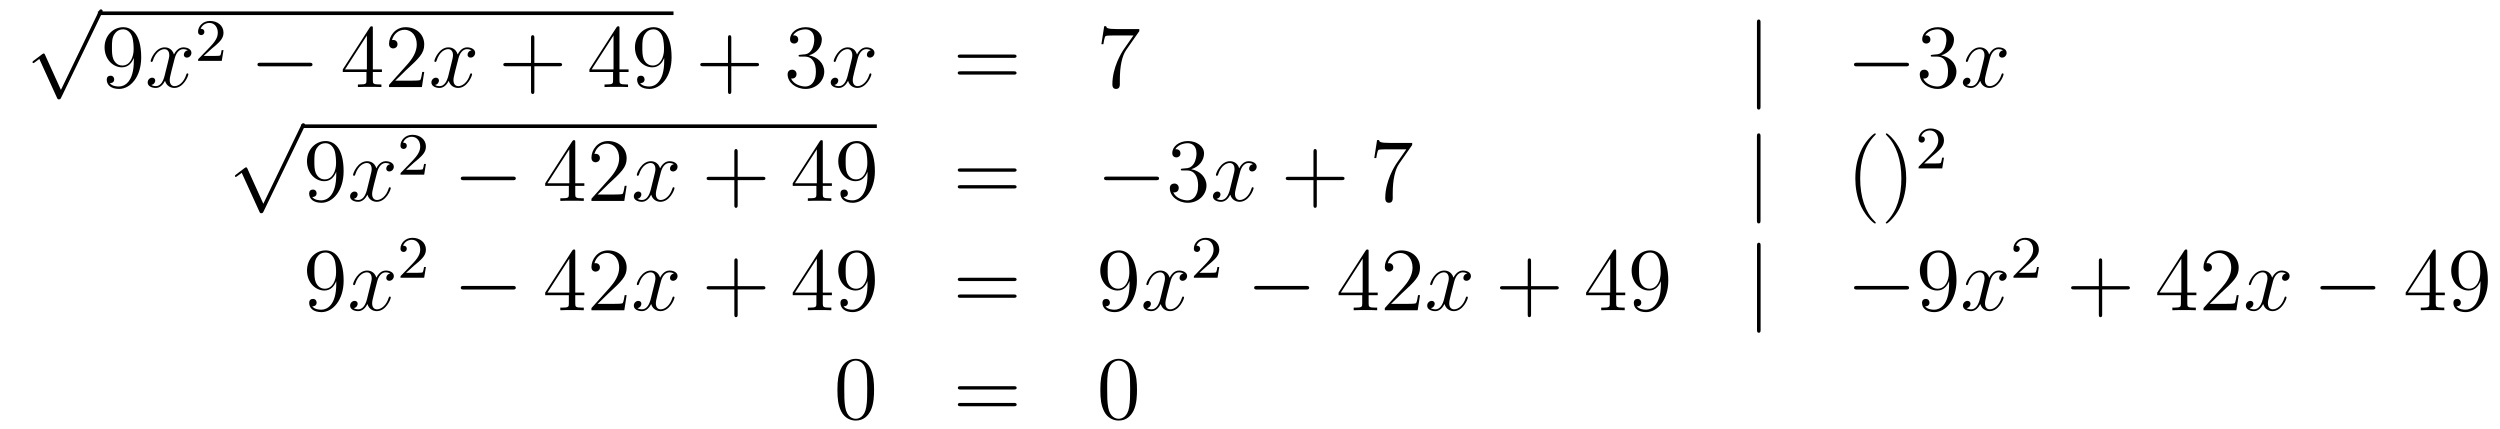 <?xml version='1.0'?>
<!-- This file was generated by dvisvgm 1.14.1 -->
<svg height='57pt' version='1.1' viewBox='0 -57 332 57' width='332pt' xmlns='http://www.w3.org/2000/svg' xmlns:xlink='http://www.w3.org/1999/xlink'>
<g id='page1'>
<g transform='matrix(1 0 0 1 -130 610)'>
<path d='M138.09 -655.059L135.986 -659.709C135.903 -659.901 135.843 -659.901 135.807 -659.901C135.795 -659.901 135.735 -659.901 135.604 -659.805L134.468 -658.944C134.313 -658.825 134.313 -658.789 134.313 -658.753C134.313 -658.693 134.348 -658.622 134.432 -658.622C134.504 -658.622 134.707 -658.789 134.839 -658.885C134.91 -658.944 135.09 -659.076 135.221 -659.172L137.576 -653.995C137.66 -653.804 137.72 -653.804 137.827 -653.804C138.007 -653.804 138.042 -653.876 138.126 -654.043L143.553 -665.28C143.637 -665.448 143.637 -665.495 143.637 -665.519C143.637 -665.639 143.541 -665.758 143.398 -665.758C143.302 -665.758 143.218 -665.698 143.123 -665.507L138.09 -655.059Z' fill-rule='evenodd'/>
<path d='M143 -665H219.442V-665.481H143'/>
<path d='M147.772 -658.919C147.772 -656.097 146.517 -655.512 145.8 -655.512C145.513 -655.512 144.879 -655.548 144.58 -655.966H144.652C144.736 -655.942 145.166 -656.014 145.166 -656.456C145.166 -656.719 144.987 -656.946 144.676 -656.946C144.365 -656.946 144.174 -656.743 144.174 -656.432C144.174 -655.691 144.772 -655.189 145.812 -655.189C147.306 -655.189 148.752 -656.779 148.752 -659.373C148.752 -662.588 147.414 -663.389 146.362 -663.389C145.047 -663.389 143.887 -662.29 143.887 -660.712C143.887 -659.134 144.999 -658.058 146.194 -658.058C147.079 -658.058 147.533 -658.703 147.772 -659.313V-658.919ZM146.242 -658.297C145.489 -658.297 145.166 -658.907 145.059 -659.134C144.867 -659.588 144.867 -660.162 144.867 -660.7C144.867 -661.369 144.867 -661.943 145.178 -662.433C145.393 -662.756 145.716 -663.102 146.362 -663.102C147.043 -663.102 147.39 -662.505 147.509 -662.23C147.748 -661.644 147.748 -660.628 147.748 -660.449C147.748 -659.445 147.294 -658.297 146.242 -658.297Z' fill-rule='evenodd'/>
<path d='M154.942 -660.317C154.56 -660.246 154.416 -659.959 154.416 -659.732C154.416 -659.445 154.643 -659.349 154.811 -659.349C155.169 -659.349 155.42 -659.66 155.42 -659.982C155.42 -660.485 154.847 -660.712 154.344 -660.712C153.615 -660.712 153.209 -659.994 153.101 -659.767C152.826 -660.664 152.085 -660.712 151.87 -660.712C150.651 -660.712 150.005 -659.146 150.005 -658.883C150.005 -658.835 150.053 -658.775 150.137 -658.775C150.232 -658.775 150.256 -658.847 150.28 -658.895C150.687 -660.222 151.488 -660.473 151.834 -660.473C152.372 -660.473 152.48 -659.971 152.48 -659.684C152.48 -659.421 152.408 -659.146 152.264 -658.572L151.858 -656.934C151.679 -656.217 151.332 -655.56 150.698 -655.56C150.639 -655.56 150.34 -655.56 150.089 -655.715C150.519 -655.799 150.615 -656.157 150.615 -656.301C150.615 -656.54 150.436 -656.683 150.208 -656.683C149.922 -656.683 149.611 -656.432 149.611 -656.05C149.611 -655.548 150.173 -655.32 150.687 -655.32C151.26 -655.32 151.667 -655.775 151.918 -656.265C152.109 -655.56 152.707 -655.32 153.149 -655.32C154.368 -655.32 155.014 -656.887 155.014 -657.149C155.014 -657.209 154.966 -657.257 154.894 -657.257C154.787 -657.257 154.775 -657.197 154.739 -657.102C154.416 -656.05 153.723 -655.56 153.185 -655.56C152.767 -655.56 152.539 -655.87 152.539 -656.36C152.539 -656.623 152.587 -656.815 152.778 -657.604L153.197 -659.229C153.376 -659.947 153.783 -660.473 154.332 -660.473C154.357 -660.473 154.691 -660.473 154.942 -660.317Z' fill-rule='evenodd'/>
<path d='M158.127 -660.546C158.255 -660.665 158.589 -660.928 158.717 -661.04C159.211 -661.494 159.681 -661.932 159.681 -662.657C159.681 -663.605 158.884 -664.219 157.888 -664.219C156.932 -664.219 156.302 -663.494 156.302 -662.785C156.302 -662.394 156.613 -662.338 156.725 -662.338C156.892 -662.338 157.139 -662.458 157.139 -662.761C157.139 -663.175 156.741 -663.175 156.645 -663.175C156.876 -663.757 157.41 -663.956 157.8 -663.956C158.542 -663.956 158.924 -663.327 158.924 -662.657C158.924 -661.828 158.342 -661.223 157.402 -660.259L156.398 -659.223C156.302 -659.135 156.302 -659.119 156.302 -658.92H159.45L159.681 -660.346H159.434C159.41 -660.187 159.346 -659.788 159.251 -659.637C159.203 -659.573 158.597 -659.573 158.47 -659.573H157.051L158.127 -660.546Z' fill-rule='evenodd'/>
<path d='M171.078 -658.189C171.281 -658.189 171.496 -658.189 171.496 -658.428C171.496 -658.668 171.281 -658.668 171.078 -658.668H164.611C164.408 -658.668 164.192 -658.668 164.192 -658.428C164.192 -658.189 164.408 -658.189 164.611 -658.189H171.078Z' fill-rule='evenodd'/>
<path d='M179.514 -663.222C179.514 -663.449 179.514 -663.509 179.346 -663.509C179.251 -663.509 179.215 -663.509 179.119 -663.366L175.521 -657.783V-657.436H178.665V-656.348C178.665 -655.906 178.641 -655.787 177.768 -655.787H177.529V-655.44C177.804 -655.464 178.749 -655.464 179.083 -655.464C179.418 -655.464 180.375 -655.464 180.649 -655.44V-655.787H180.41C179.55 -655.787 179.514 -655.906 179.514 -656.348V-657.436H180.721V-657.783H179.514V-663.222ZM178.725 -662.29V-657.783H175.82L178.725 -662.29ZM186.338 -657.448H186.075C186.039 -657.245 185.943 -656.587 185.824 -656.396C185.74 -656.289 185.059 -656.289 184.7 -656.289H182.489C182.812 -656.564 183.541 -657.329 183.852 -657.616C185.669 -659.289 186.338 -659.911 186.338 -661.094C186.338 -662.469 185.25 -663.389 183.864 -663.389S181.664 -662.206 181.664 -661.178C181.664 -660.568 182.19 -660.568 182.226 -660.568C182.477 -660.568 182.788 -660.747 182.788 -661.13C182.788 -661.465 182.56 -661.692 182.226 -661.692C182.118 -661.692 182.094 -661.692 182.058 -661.68C182.286 -662.493 182.931 -663.043 183.708 -663.043C184.724 -663.043 185.346 -662.194 185.346 -661.094C185.346 -660.078 184.76 -659.193 184.079 -658.428L181.664 -655.727V-655.44H186.027L186.338 -657.448Z' fill-rule='evenodd'/>
<path d='M192.623 -660.317C192.24 -660.246 192.096 -659.959 192.096 -659.732C192.096 -659.445 192.324 -659.349 192.491 -659.349C192.85 -659.349 193.1 -659.66 193.1 -659.982C193.1 -660.485 192.527 -660.712 192.024 -660.712C191.295 -660.712 190.889 -659.994 190.781 -659.767C190.506 -660.664 189.765 -660.712 189.55 -660.712C188.331 -660.712 187.685 -659.146 187.685 -658.883C187.685 -658.835 187.733 -658.775 187.817 -658.775C187.912 -658.775 187.936 -658.847 187.96 -658.895C188.367 -660.222 189.168 -660.473 189.514 -660.473C190.052 -660.473 190.16 -659.971 190.16 -659.684C190.16 -659.421 190.088 -659.146 189.945 -658.572L189.538 -656.934C189.359 -656.217 189.012 -655.56 188.379 -655.56C188.319 -655.56 188.02 -655.56 187.769 -655.715C188.199 -655.799 188.295 -656.157 188.295 -656.301C188.295 -656.54 188.116 -656.683 187.889 -656.683C187.602 -656.683 187.291 -656.432 187.291 -656.05C187.291 -655.548 187.853 -655.32 188.367 -655.32C188.94 -655.32 189.347 -655.775 189.598 -656.265C189.789 -655.56 190.387 -655.32 190.829 -655.32C192.048 -655.32 192.694 -656.887 192.694 -657.149C192.694 -657.209 192.646 -657.257 192.575 -657.257C192.467 -657.257 192.455 -657.197 192.419 -657.102C192.096 -656.05 191.403 -655.56 190.865 -655.56C190.447 -655.56 190.22 -655.87 190.22 -656.36C190.22 -656.623 190.267 -656.815 190.459 -657.604L190.877 -659.229C191.056 -659.947 191.463 -660.473 192.013 -660.473C192.037 -660.473 192.372 -660.473 192.623 -660.317Z' fill-rule='evenodd'/>
<path d='M200.964 -658.201H204.263C204.43 -658.201 204.646 -658.201 204.646 -658.417C204.646 -658.644 204.442 -658.644 204.263 -658.644H200.964V-661.943C200.964 -662.11 200.964 -662.326 200.748 -662.326C200.521 -662.326 200.521 -662.122 200.521 -661.943V-658.644H197.222C197.054 -658.644 196.84 -658.644 196.84 -658.428C196.84 -658.201 197.042 -658.201 197.222 -658.201H200.521V-654.902C200.521 -654.735 200.521 -654.52 200.736 -654.52C200.964 -654.52 200.964 -654.723 200.964 -654.902V-658.201Z' fill-rule='evenodd'/>
<path d='M212.267 -663.222C212.267 -663.449 212.267 -663.509 212.099 -663.509C212.004 -663.509 211.968 -663.509 211.872 -663.366L208.273 -657.783V-657.436H211.417V-656.348C211.417 -655.906 211.393 -655.787 210.521 -655.787H210.282V-655.44C210.557 -655.464 211.501 -655.464 211.836 -655.464S213.127 -655.464 213.402 -655.44V-655.787H213.163C212.302 -655.787 212.267 -655.906 212.267 -656.348V-657.436H213.474V-657.783H212.267V-663.222ZM211.477 -662.29V-657.783H208.572L211.477 -662.29ZM218.206 -658.919C218.206 -656.097 216.95 -655.512 216.234 -655.512C215.947 -655.512 215.314 -655.548 215.015 -655.966H215.086C215.17 -655.942 215.6 -656.014 215.6 -656.456C215.6 -656.719 215.42 -656.946 215.11 -656.946C214.799 -656.946 214.608 -656.743 214.608 -656.432C214.608 -655.691 215.206 -655.189 216.246 -655.189C217.74 -655.189 219.186 -656.779 219.186 -659.373C219.186 -662.588 217.848 -663.389 216.796 -663.389C215.48 -663.389 214.321 -662.29 214.321 -660.712C214.321 -659.134 215.432 -658.058 216.628 -658.058C217.513 -658.058 217.967 -658.703 218.206 -659.313V-658.919ZM216.676 -658.297C215.923 -658.297 215.6 -658.907 215.492 -659.134C215.302 -659.588 215.302 -660.162 215.302 -660.7C215.302 -661.369 215.302 -661.943 215.612 -662.433C215.827 -662.756 216.15 -663.102 216.796 -663.102C217.477 -663.102 217.824 -662.505 217.943 -662.23C218.182 -661.644 218.182 -660.628 218.182 -660.449C218.182 -659.445 217.728 -658.297 216.676 -658.297Z' fill-rule='evenodd'/>
<path d='M227.118 -658.201H230.418C230.585 -658.201 230.801 -658.201 230.801 -658.417C230.801 -658.644 230.597 -658.644 230.418 -658.644H227.118V-661.943C227.118 -662.11 227.118 -662.326 226.903 -662.326C226.676 -662.326 226.676 -662.122 226.676 -661.943V-658.644H223.376C223.21 -658.644 222.995 -658.644 222.995 -658.428C222.995 -658.201 223.198 -658.201 223.376 -658.201H226.676V-654.902C226.676 -654.735 226.676 -654.52 226.891 -654.52C227.118 -654.52 227.118 -654.723 227.118 -654.902V-658.201Z' fill-rule='evenodd'/>
<path d='M236.305 -659.732C236.102 -659.72 236.054 -659.707 236.054 -659.6C236.054 -659.481 236.114 -659.481 236.329 -659.481H236.879C237.895 -659.481 238.35 -658.644 238.35 -657.496C238.35 -655.93 237.536 -655.512 236.951 -655.512C236.377 -655.512 235.397 -655.787 235.05 -656.576C235.433 -656.516 235.78 -656.731 235.78 -657.161C235.78 -657.508 235.529 -657.747 235.194 -657.747C234.907 -657.747 234.596 -657.58 234.596 -657.126C234.596 -656.062 235.66 -655.189 236.987 -655.189C238.409 -655.189 239.461 -656.277 239.461 -657.484C239.461 -658.584 238.577 -659.445 237.43 -659.648C238.469 -659.947 239.138 -660.819 239.138 -661.752C239.138 -662.696 238.158 -663.389 236.999 -663.389C235.804 -663.389 234.919 -662.66 234.919 -661.788C234.919 -661.309 235.289 -661.214 235.469 -661.214C235.72 -661.214 236.006 -661.393 236.006 -661.752C236.006 -662.134 235.72 -662.302 235.457 -662.302C235.385 -662.302 235.361 -662.302 235.325 -662.29C235.78 -663.102 236.903 -663.102 236.963 -663.102C237.358 -663.102 238.134 -662.923 238.134 -661.752C238.134 -661.525 238.099 -660.855 237.752 -660.341C237.394 -659.815 236.987 -659.779 236.664 -659.767L236.305 -659.732Z' fill-rule='evenodd'/>
<path d='M245.651 -660.317C245.268 -660.246 245.125 -659.959 245.125 -659.732C245.125 -659.445 245.352 -659.349 245.52 -659.349C245.879 -659.349 246.13 -659.66 246.13 -659.982C246.13 -660.485 245.556 -660.712 245.053 -660.712C244.325 -660.712 243.918 -659.994 243.81 -659.767C243.535 -660.664 242.794 -660.712 242.579 -660.712C241.36 -660.712 240.714 -659.146 240.714 -658.883C240.714 -658.835 240.762 -658.775 240.846 -658.775C240.941 -658.775 240.965 -658.847 240.989 -658.895C241.396 -660.222 242.196 -660.473 242.543 -660.473C243.082 -660.473 243.188 -659.971 243.188 -659.684C243.188 -659.421 243.116 -659.146 242.974 -658.572L242.567 -656.934C242.388 -656.217 242.041 -655.56 241.408 -655.56C241.348 -655.56 241.049 -655.56 240.798 -655.715C241.228 -655.799 241.324 -656.157 241.324 -656.301C241.324 -656.54 241.145 -656.683 240.917 -656.683C240.63 -656.683 240.319 -656.432 240.319 -656.05C240.319 -655.548 240.882 -655.32 241.396 -655.32C241.969 -655.32 242.376 -655.775 242.627 -656.265C242.818 -655.56 243.415 -655.32 243.858 -655.32C245.077 -655.32 245.723 -656.887 245.723 -657.149C245.723 -657.209 245.675 -657.257 245.603 -657.257C245.496 -657.257 245.484 -657.197 245.448 -657.102C245.125 -656.05 244.432 -655.56 243.894 -655.56C243.475 -655.56 243.248 -655.87 243.248 -656.36C243.248 -656.623 243.296 -656.815 243.487 -657.604L243.906 -659.229C244.085 -659.947 244.492 -660.473 245.041 -660.473C245.065 -660.473 245.4 -660.473 245.651 -660.317Z' fill-rule='evenodd'/>
<path d='M264.612 -659.313C264.779 -659.313 264.994 -659.313 264.994 -659.528C264.994 -659.755 264.791 -659.755 264.612 -659.755H257.57C257.404 -659.755 257.188 -659.755 257.188 -659.54C257.188 -659.313 257.392 -659.313 257.57 -659.313H264.612ZM264.612 -657.09C264.779 -657.09 264.994 -657.09 264.994 -657.305C264.994 -657.532 264.791 -657.532 264.612 -657.532H257.57C257.404 -657.532 257.188 -657.532 257.188 -657.317C257.188 -657.09 257.392 -657.09 257.57 -657.09H264.612Z' fill-rule='evenodd'/>
<path d='M281.298 -662.863V-663.138H278.417C276.971 -663.138 276.947 -663.294 276.899 -663.521H276.636L276.265 -661.13H276.528C276.564 -661.345 276.672 -662.087 276.827 -662.218C276.923 -662.29 277.819 -662.29 277.986 -662.29H280.52L279.253 -660.473C278.93 -660.007 277.723 -658.046 277.723 -655.799C277.723 -655.667 277.723 -655.189 278.214 -655.189C278.716 -655.189 278.716 -655.655 278.716 -655.811V-656.408C278.716 -658.189 279.002 -659.576 279.565 -660.377L281.298 -662.863Z' fill-rule='evenodd'/>
<path d='M363.799 -663.975C363.799 -664.19 363.799 -664.406 363.56 -664.406C363.322 -664.406 363.322 -664.19 363.322 -663.975V-652.882C363.322 -652.667 363.322 -652.452 363.56 -652.452C363.799 -652.452 363.799 -652.667 363.799 -652.882V-663.975Z' fill-rule='evenodd'/>
<path d='M383.095 -658.189C383.299 -658.189 383.514 -658.189 383.514 -658.428C383.514 -658.668 383.299 -658.668 383.095 -658.668H376.628C376.426 -658.668 376.21 -658.668 376.21 -658.428C376.21 -658.189 376.426 -658.189 376.628 -658.189H383.095Z' fill-rule='evenodd'/>
<path d='M386.656 -659.732C386.453 -659.72 386.405 -659.707 386.405 -659.6C386.405 -659.481 386.465 -659.481 386.68 -659.481H387.229C388.246 -659.481 388.7 -658.644 388.7 -657.496C388.7 -655.93 387.887 -655.512 387.301 -655.512C386.728 -655.512 385.747 -655.787 385.4 -656.576C385.783 -656.516 386.13 -656.731 386.13 -657.161C386.13 -657.508 385.879 -657.747 385.544 -657.747C385.258 -657.747 384.947 -657.58 384.947 -657.126C384.947 -656.062 386.01 -655.189 387.337 -655.189C388.759 -655.189 389.812 -656.277 389.812 -657.484C389.812 -658.584 388.927 -659.445 387.779 -659.648C388.819 -659.947 389.489 -660.819 389.489 -661.752C389.489 -662.696 388.508 -663.389 387.349 -663.389C386.154 -663.389 385.27 -662.66 385.27 -661.788C385.27 -661.309 385.639 -661.214 385.819 -661.214C386.07 -661.214 386.357 -661.393 386.357 -661.752C386.357 -662.134 386.07 -662.302 385.807 -662.302C385.735 -662.302 385.711 -662.302 385.675 -662.29C386.13 -663.102 387.253 -663.102 387.313 -663.102C387.708 -663.102 388.484 -662.923 388.484 -661.752C388.484 -661.525 388.45 -660.855 388.102 -660.341C387.744 -659.815 387.337 -659.779 387.014 -659.767L386.656 -659.732Z' fill-rule='evenodd'/>
<path d='M396.001 -660.317C395.618 -660.246 395.476 -659.959 395.476 -659.732C395.476 -659.445 395.702 -659.349 395.87 -659.349C396.229 -659.349 396.48 -659.66 396.48 -659.982C396.48 -660.485 395.905 -660.712 395.404 -660.712C394.674 -660.712 394.268 -659.994 394.16 -659.767C393.886 -660.664 393.144 -660.712 392.929 -660.712C391.71 -660.712 391.064 -659.146 391.064 -658.883C391.064 -658.835 391.112 -658.775 391.195 -658.775C391.291 -658.775 391.315 -658.847 391.339 -658.895C391.746 -660.222 392.546 -660.473 392.893 -660.473C393.431 -660.473 393.539 -659.971 393.539 -659.684C393.539 -659.421 393.467 -659.146 393.324 -658.572L392.917 -656.934C392.738 -656.217 392.392 -655.56 391.758 -655.56C391.698 -655.56 391.399 -655.56 391.148 -655.715C391.578 -655.799 391.674 -656.157 391.674 -656.301C391.674 -656.54 391.495 -656.683 391.267 -656.683C390.98 -656.683 390.67 -656.432 390.67 -656.05C390.67 -655.548 391.231 -655.32 391.746 -655.32C392.32 -655.32 392.726 -655.775 392.977 -656.265C393.168 -655.56 393.766 -655.32 394.208 -655.32C395.428 -655.32 396.073 -656.887 396.073 -657.149C396.073 -657.209 396.025 -657.257 395.953 -657.257C395.846 -657.257 395.834 -657.197 395.798 -657.102C395.476 -656.05 394.782 -655.56 394.244 -655.56C393.826 -655.56 393.599 -655.87 393.599 -656.36C393.599 -656.623 393.647 -656.815 393.838 -657.604L394.256 -659.229C394.435 -659.947 394.842 -660.473 395.392 -660.473C395.416 -660.473 395.75 -660.473 396.001 -660.317Z' fill-rule='evenodd'/>
<path d='M164.97 -639.939L162.866 -644.589C162.783 -644.781 162.723 -644.781 162.687 -644.781C162.675 -644.781 162.615 -644.781 162.484 -644.685L161.348 -643.824C161.193 -643.705 161.193 -643.669 161.193 -643.633C161.193 -643.573 161.228 -643.502 161.312 -643.502C161.384 -643.502 161.587 -643.669 161.719 -643.765C161.79 -643.824 161.97 -643.956 162.101 -644.052L164.456 -638.875C164.54 -638.684 164.6 -638.684 164.707 -638.684C164.887 -638.684 164.922 -638.756 165.006 -638.923L170.433 -650.16C170.517 -650.328 170.517 -650.375 170.517 -650.399C170.517 -650.519 170.421 -650.638 170.278 -650.638C170.182 -650.638 170.098 -650.578 170.003 -650.387L164.97 -639.939Z' fill-rule='evenodd'/>
<path d='M170 -650H246.442V-650.481H170'/>
<path d='M174.652 -643.799C174.652 -640.977 173.397 -640.392 172.68 -640.392C172.393 -640.392 171.759 -640.428 171.46 -640.846H171.532C171.616 -640.822 172.046 -640.894 172.046 -641.336C172.046 -641.599 171.867 -641.826 171.556 -641.826S171.054 -641.623 171.054 -641.312C171.054 -640.571 171.652 -640.069 172.692 -640.069C174.186 -640.069 175.632 -641.659 175.632 -644.253C175.632 -647.468 174.294 -648.269 173.242 -648.269C171.927 -648.269 170.767 -647.17 170.767 -645.592C170.767 -644.014 171.879 -642.938 173.074 -642.938C173.959 -642.938 174.413 -643.583 174.652 -644.193V-643.799ZM173.122 -643.177C172.369 -643.177 172.046 -643.787 171.939 -644.014C171.747 -644.468 171.747 -645.042 171.747 -645.58C171.747 -646.249 171.747 -646.823 172.058 -647.313C172.273 -647.636 172.596 -647.982 173.242 -647.982C173.923 -647.982 174.27 -647.385 174.389 -647.11C174.628 -646.524 174.628 -645.508 174.628 -645.329C174.628 -644.325 174.174 -643.177 173.122 -643.177Z' fill-rule='evenodd'/>
<path d='M181.822 -645.197C181.44 -645.126 181.296 -644.839 181.296 -644.612C181.296 -644.325 181.523 -644.229 181.691 -644.229C182.049 -644.229 182.3 -644.54 182.3 -644.862C182.3 -645.365 181.727 -645.592 181.224 -645.592C180.495 -645.592 180.089 -644.874 179.981 -644.647C179.706 -645.544 178.965 -645.592 178.75 -645.592C177.531 -645.592 176.885 -644.026 176.885 -643.763C176.885 -643.715 176.933 -643.655 177.017 -643.655C177.112 -643.655 177.136 -643.727 177.16 -643.775C177.567 -645.102 178.368 -645.353 178.714 -645.353C179.252 -645.353 179.36 -644.851 179.36 -644.564C179.36 -644.301 179.288 -644.026 179.144 -643.452L178.738 -641.814C178.559 -641.097 178.212 -640.44 177.578 -640.44C177.519 -640.44 177.22 -640.44 176.969 -640.595C177.399 -640.679 177.495 -641.037 177.495 -641.181C177.495 -641.42 177.316 -641.563 177.088 -641.563C176.802 -641.563 176.491 -641.312 176.491 -640.93C176.491 -640.428 177.053 -640.2 177.567 -640.2C178.14 -640.2 178.547 -640.655 178.798 -641.145C178.989 -640.44 179.587 -640.2 180.029 -640.2C181.248 -640.2 181.894 -641.767 181.894 -642.029C181.894 -642.089 181.846 -642.137 181.774 -642.137C181.667 -642.137 181.655 -642.077 181.619 -641.982C181.296 -640.93 180.603 -640.44 180.065 -640.44C179.647 -640.44 179.419 -640.75 179.419 -641.24C179.419 -641.503 179.467 -641.695 179.658 -642.484L180.077 -644.109C180.256 -644.827 180.663 -645.353 181.212 -645.353C181.237 -645.353 181.571 -645.353 181.822 -645.197Z' fill-rule='evenodd'/>
<path d='M185.007 -645.426C185.135 -645.545 185.469 -645.808 185.597 -645.92C186.091 -646.374 186.561 -646.812 186.561 -647.537C186.561 -648.485 185.764 -649.099 184.768 -649.099C183.812 -649.099 183.182 -648.374 183.182 -647.665C183.182 -647.274 183.493 -647.218 183.605 -647.218C183.772 -647.218 184.019 -647.338 184.019 -647.641C184.019 -648.055 183.621 -648.055 183.525 -648.055C183.756 -648.637 184.29 -648.836 184.68 -648.836C185.422 -648.836 185.804 -648.207 185.804 -647.537C185.804 -646.708 185.222 -646.103 184.282 -645.139L183.278 -644.103C183.182 -644.015 183.182 -643.999 183.182 -643.8H186.33L186.561 -645.226H186.314C186.29 -645.067 186.226 -644.668 186.131 -644.517C186.083 -644.453 185.477 -644.453 185.35 -644.453H183.931L185.007 -645.426Z' fill-rule='evenodd'/>
<path d='M198.078 -643.069C198.281 -643.069 198.497 -643.069 198.497 -643.308C198.497 -643.548 198.281 -643.548 198.078 -643.548H191.611C191.408 -643.548 191.192 -643.548 191.192 -643.308C191.192 -643.069 191.408 -643.069 191.611 -643.069H198.078Z' fill-rule='evenodd'/>
<path d='M206.394 -648.102C206.394 -648.329 206.394 -648.389 206.226 -648.389C206.131 -648.389 206.095 -648.389 205.999 -648.246L202.402 -642.663V-642.316H205.544V-641.228C205.544 -640.786 205.522 -640.667 204.648 -640.667H204.409V-640.32C204.684 -640.344 205.628 -640.344 205.963 -640.344C206.298 -640.344 207.254 -640.344 207.529 -640.32V-640.667H207.29C206.43 -640.667 206.394 -640.786 206.394 -641.228V-642.316H207.601V-642.663H206.394V-648.102ZM205.604 -647.17V-642.663H202.7L205.604 -647.17ZM213.218 -642.328H212.956C212.92 -642.125 212.824 -641.467 212.704 -641.276C212.621 -641.169 211.939 -641.169 211.58 -641.169H209.369C209.692 -641.444 210.421 -642.209 210.732 -642.496C212.549 -644.169 213.218 -644.791 213.218 -645.974C213.218 -647.349 212.13 -648.269 210.744 -648.269C209.357 -648.269 208.544 -647.086 208.544 -646.058C208.544 -645.448 209.07 -645.448 209.106 -645.448C209.357 -645.448 209.668 -645.627 209.668 -646.01C209.668 -646.345 209.441 -646.572 209.106 -646.572C208.998 -646.572 208.974 -646.572 208.938 -646.56C209.166 -647.373 209.812 -647.923 210.588 -647.923C211.604 -647.923 212.226 -647.074 212.226 -645.974C212.226 -644.958 211.64 -644.073 210.959 -643.308L208.544 -640.607V-640.32H212.908L213.218 -642.328Z' fill-rule='evenodd'/>
<path d='M219.503 -645.197C219.12 -645.126 218.976 -644.839 218.976 -644.612C218.976 -644.325 219.204 -644.229 219.371 -644.229C219.73 -644.229 219.98 -644.54 219.98 -644.862C219.98 -645.365 219.407 -645.592 218.904 -645.592C218.176 -645.592 217.769 -644.874 217.662 -644.647C217.386 -645.544 216.646 -645.592 216.43 -645.592C215.21 -645.592 214.565 -644.026 214.565 -643.763C214.565 -643.715 214.613 -643.655 214.697 -643.655C214.793 -643.655 214.817 -643.727 214.84 -643.775C215.246 -645.102 216.048 -645.353 216.395 -645.353C216.932 -645.353 217.04 -644.851 217.04 -644.564C217.04 -644.301 216.968 -644.026 216.824 -643.452L216.419 -641.814C216.239 -641.097 215.892 -640.44 215.258 -640.44C215.198 -640.44 214.9 -640.44 214.649 -640.595C215.08 -640.679 215.174 -641.037 215.174 -641.181C215.174 -641.42 214.996 -641.563 214.769 -641.563C214.482 -641.563 214.171 -641.312 214.171 -640.93C214.171 -640.428 214.733 -640.2 215.246 -640.2C215.82 -640.2 216.227 -640.655 216.478 -641.145C216.67 -640.44 217.267 -640.2 217.709 -640.2C218.928 -640.2 219.574 -641.767 219.574 -642.029C219.574 -642.089 219.526 -642.137 219.455 -642.137C219.347 -642.137 219.335 -642.077 219.299 -641.982C218.976 -640.93 218.282 -640.44 217.745 -640.44C217.327 -640.44 217.099 -640.75 217.099 -641.24C217.099 -641.503 217.147 -641.695 217.338 -642.484L217.757 -644.109C217.937 -644.827 218.342 -645.353 218.893 -645.353C218.917 -645.353 219.252 -645.353 219.503 -645.197Z' fill-rule='evenodd'/>
<path d='M227.964 -643.081H231.263C231.43 -643.081 231.646 -643.081 231.646 -643.297C231.646 -643.524 231.442 -643.524 231.263 -643.524H227.964V-646.823C227.964 -646.99 227.964 -647.206 227.748 -647.206C227.521 -647.206 227.521 -647.002 227.521 -646.823V-643.524H224.222C224.054 -643.524 223.84 -643.524 223.84 -643.308C223.84 -643.081 224.042 -643.081 224.222 -643.081H227.521V-639.782C227.521 -639.615 227.521 -639.4 227.736 -639.4C227.964 -639.4 227.964 -639.603 227.964 -639.782V-643.081Z' fill-rule='evenodd'/>
<path d='M239.267 -648.102C239.267 -648.329 239.267 -648.389 239.099 -648.389C239.004 -648.389 238.968 -648.389 238.872 -648.246L235.273 -642.663V-642.316H238.417V-641.228C238.417 -640.786 238.393 -640.667 237.521 -640.667H237.282V-640.32C237.557 -640.344 238.501 -640.344 238.836 -640.344S240.127 -640.344 240.402 -640.32V-640.667H240.163C239.302 -640.667 239.267 -640.786 239.267 -641.228V-642.316H240.474V-642.663H239.267V-648.102ZM238.477 -647.17V-642.663H235.572L238.477 -647.17ZM245.206 -643.799C245.206 -640.977 243.95 -640.392 243.234 -640.392C242.947 -640.392 242.314 -640.428 242.015 -640.846H242.086C242.17 -640.822 242.6 -640.894 242.6 -641.336C242.6 -641.599 242.42 -641.826 242.11 -641.826C241.799 -641.826 241.608 -641.623 241.608 -641.312C241.608 -640.571 242.206 -640.069 243.246 -640.069C244.74 -640.069 246.186 -641.659 246.186 -644.253C246.186 -647.468 244.848 -648.269 243.796 -648.269C242.48 -648.269 241.321 -647.17 241.321 -645.592C241.321 -644.014 242.432 -642.938 243.628 -642.938C244.513 -642.938 244.967 -643.583 245.206 -644.193V-643.799ZM243.676 -643.177C242.923 -643.177 242.6 -643.787 242.492 -644.014C242.302 -644.468 242.302 -645.042 242.302 -645.58C242.302 -646.249 242.302 -646.823 242.612 -647.313C242.827 -647.636 243.15 -647.982 243.796 -647.982C244.477 -647.982 244.824 -647.385 244.943 -647.11C245.182 -646.524 245.182 -645.508 245.182 -645.329C245.182 -644.325 244.728 -643.177 243.676 -643.177Z' fill-rule='evenodd'/>
<path d='M264.618 -644.193C264.785 -644.193 265.001 -644.193 265.001 -644.408C265.001 -644.635 264.797 -644.635 264.618 -644.635H257.576C257.41 -644.635 257.195 -644.635 257.195 -644.42C257.195 -644.193 257.398 -644.193 257.576 -644.193H264.618ZM264.618 -641.97C264.785 -641.97 265.001 -641.97 265.001 -642.185C265.001 -642.412 264.797 -642.412 264.618 -642.412H257.576C257.41 -642.412 257.195 -642.412 257.195 -642.197C257.195 -641.97 257.398 -641.97 257.576 -641.97H264.618Z' fill-rule='evenodd'/>
<path d='M283.504 -643.069C283.706 -643.069 283.922 -643.069 283.922 -643.308C283.922 -643.548 283.706 -643.548 283.504 -643.548H277.037C276.834 -643.548 276.618 -643.548 276.618 -643.308C276.618 -643.069 276.834 -643.069 277.037 -643.069H283.504Z' fill-rule='evenodd'/>
<path d='M287.064 -644.612C286.86 -644.6 286.813 -644.587 286.813 -644.48C286.813 -644.361 286.873 -644.361 287.088 -644.361H287.638C288.654 -644.361 289.108 -643.524 289.108 -642.376C289.108 -640.81 288.295 -640.392 287.71 -640.392C287.136 -640.392 286.156 -640.667 285.809 -641.456C286.192 -641.396 286.537 -641.611 286.537 -642.041C286.537 -642.388 286.286 -642.627 285.952 -642.627C285.665 -642.627 285.354 -642.46 285.354 -642.006C285.354 -640.942 286.418 -640.069 287.746 -640.069C289.168 -640.069 290.22 -641.157 290.22 -642.364C290.22 -643.464 289.336 -644.325 288.187 -644.528C289.228 -644.827 289.897 -645.699 289.897 -646.632C289.897 -647.576 288.917 -648.269 287.758 -648.269C286.561 -648.269 285.677 -647.54 285.677 -646.668C285.677 -646.189 286.048 -646.094 286.228 -646.094C286.478 -646.094 286.765 -646.273 286.765 -646.632C286.765 -647.014 286.478 -647.182 286.216 -647.182C286.144 -647.182 286.12 -647.182 286.084 -647.17C286.537 -647.982 287.662 -647.982 287.722 -647.982C288.115 -647.982 288.893 -647.803 288.893 -646.632C288.893 -646.405 288.857 -645.735 288.51 -645.221C288.151 -644.695 287.746 -644.659 287.423 -644.647L287.064 -644.612Z' fill-rule='evenodd'/>
<path d='M296.41 -645.197C296.027 -645.126 295.884 -644.839 295.884 -644.612C295.884 -644.325 296.111 -644.229 296.278 -644.229C296.636 -644.229 296.887 -644.54 296.887 -644.862C296.887 -645.365 296.314 -645.592 295.812 -645.592C295.082 -645.592 294.676 -644.874 294.569 -644.647C294.294 -645.544 293.552 -645.592 293.338 -645.592C292.118 -645.592 291.472 -644.026 291.472 -643.763C291.472 -643.715 291.52 -643.655 291.604 -643.655C291.7 -643.655 291.724 -643.727 291.748 -643.775C292.153 -645.102 292.955 -645.353 293.302 -645.353C293.839 -645.353 293.947 -644.851 293.947 -644.564C293.947 -644.301 293.875 -644.026 293.731 -643.452L293.326 -641.814C293.146 -641.097 292.799 -640.44 292.165 -640.44C292.106 -640.44 291.808 -640.44 291.556 -640.595C291.986 -640.679 292.082 -641.037 292.082 -641.181C292.082 -641.42 291.902 -641.563 291.676 -641.563C291.389 -641.563 291.078 -641.312 291.078 -640.93C291.078 -640.428 291.64 -640.2 292.153 -640.2C292.728 -640.2 293.134 -640.655 293.386 -641.145C293.576 -640.44 294.174 -640.2 294.617 -640.2C295.836 -640.2 296.48 -641.767 296.48 -642.029C296.48 -642.089 296.434 -642.137 296.362 -642.137C296.254 -642.137 296.242 -642.077 296.207 -641.982C295.884 -640.93 295.19 -640.44 294.652 -640.44C294.234 -640.44 294.006 -640.75 294.006 -641.24C294.006 -641.503 294.054 -641.695 294.246 -642.484L294.664 -644.109C294.844 -644.827 295.249 -645.353 295.8 -645.353C295.824 -645.353 296.159 -645.353 296.41 -645.197Z' fill-rule='evenodd'/>
<path d='M304.871 -643.081H308.17C308.338 -643.081 308.552 -643.081 308.552 -643.297C308.552 -643.524 308.35 -643.524 308.17 -643.524H304.871V-646.823C304.871 -646.99 304.871 -647.206 304.655 -647.206C304.428 -647.206 304.428 -647.002 304.428 -646.823V-643.524H301.129C300.961 -643.524 300.746 -643.524 300.746 -643.308C300.746 -643.081 300.949 -643.081 301.129 -643.081H304.428V-639.782C304.428 -639.615 304.428 -639.4 304.643 -639.4C304.871 -639.4 304.871 -639.603 304.871 -639.782V-643.081Z' fill-rule='evenodd'/>
<path d='M317.536 -647.743V-648.018H314.656C313.208 -648.018 313.184 -648.174 313.138 -648.401H312.875L312.504 -646.01H312.767C312.803 -646.225 312.91 -646.967 313.066 -647.098C313.162 -647.17 314.058 -647.17 314.225 -647.17H316.759L315.492 -645.353C315.169 -644.887 313.962 -642.926 313.962 -640.679C313.962 -640.547 313.962 -640.069 314.452 -640.069C314.954 -640.069 314.954 -640.535 314.954 -640.691V-641.288C314.954 -643.069 315.241 -644.456 315.803 -645.257L317.536 -647.743Z' fill-rule='evenodd'/>
<path d='M363.798 -648.855C363.798 -649.07 363.798 -649.286 363.558 -649.286C363.319 -649.286 363.319 -649.07 363.319 -648.855V-637.762C363.319 -637.547 363.319 -637.332 363.558 -637.332C363.798 -637.332 363.798 -637.547 363.798 -637.762V-648.855Z' fill-rule='evenodd'/>
<path d='M379.102 -637.415C379.102 -637.451 379.102 -637.475 378.898 -637.678C377.702 -638.886 377.033 -640.858 377.033 -643.297C377.033 -645.616 377.596 -647.612 378.982 -649.023C379.102 -649.13 379.102 -649.154 379.102 -649.19C379.102 -649.262 379.042 -649.286 378.994 -649.286C378.839 -649.286 377.858 -648.425 377.273 -647.253C376.663 -646.046 376.388 -644.767 376.388 -643.297C376.388 -642.232 376.555 -640.81 377.177 -639.531C377.882 -638.097 378.862 -637.319 378.994 -637.319C379.042 -637.319 379.102 -637.343 379.102 -637.415ZM383.147 -643.297C383.147 -644.205 383.028 -645.687 382.358 -647.074C381.653 -648.508 380.672 -649.286 380.542 -649.286C380.494 -649.286 380.434 -649.262 380.434 -649.19C380.434 -649.154 380.434 -649.13 380.636 -648.927C381.833 -647.72 382.501 -645.747 382.501 -643.308C382.501 -640.989 381.94 -638.993 380.554 -637.582C380.434 -637.475 380.434 -637.451 380.434 -637.415C380.434 -637.343 380.494 -637.319 380.542 -637.319C380.696 -637.319 381.677 -638.18 382.262 -639.352C382.872 -640.571 383.147 -641.862 383.147 -643.297Z' fill-rule='evenodd'/>
<path d='M386.608 -646.266C386.735 -646.385 387.07 -646.648 387.197 -646.76C387.691 -647.214 388.16 -647.652 388.16 -648.377C388.16 -649.325 387.364 -649.939 386.368 -649.939C385.412 -649.939 384.782 -649.214 384.782 -648.505C384.782 -648.114 385.093 -648.058 385.205 -648.058C385.372 -648.058 385.619 -648.178 385.619 -648.481C385.619 -648.895 385.22 -648.895 385.126 -648.895C385.356 -649.477 385.89 -649.676 386.28 -649.676C387.022 -649.676 387.404 -649.047 387.404 -648.377C387.404 -647.548 386.822 -646.943 385.882 -645.979L384.878 -644.943C384.782 -644.855 384.782 -644.839 384.782 -644.64H387.93L388.16 -646.066H387.913C387.89 -645.907 387.827 -645.508 387.731 -645.357C387.683 -645.293 387.077 -645.293 386.95 -645.293H385.531L386.608 -646.266Z' fill-rule='evenodd'/>
<path d='M174.655 -629.279C174.655 -626.457 173.4 -625.872 172.683 -625.872C172.396 -625.872 171.762 -625.908 171.463 -626.326H171.535C171.619 -626.302 172.049 -626.374 172.049 -626.816C172.049 -627.079 171.87 -627.306 171.559 -627.306S171.057 -627.103 171.057 -626.792C171.057 -626.051 171.655 -625.549 172.695 -625.549C174.189 -625.549 175.635 -627.139 175.635 -629.733C175.635 -632.948 174.297 -633.749 173.245 -633.749C171.93 -633.749 170.77 -632.65 170.77 -631.072C170.77 -629.494 171.882 -628.418 173.077 -628.418C173.962 -628.418 174.416 -629.063 174.655 -629.673V-629.279ZM173.125 -628.657C172.372 -628.657 172.049 -629.267 171.942 -629.494C171.75 -629.948 171.75 -630.522 171.75 -631.06C171.75 -631.729 171.75 -632.303 172.061 -632.793C172.276 -633.116 172.599 -633.462 173.245 -633.462C173.926 -633.462 174.273 -632.865 174.392 -632.59C174.631 -632.004 174.631 -630.988 174.631 -630.809C174.631 -629.805 174.177 -628.657 173.125 -628.657Z' fill-rule='evenodd'/>
<path d='M181.825 -630.677C181.443 -630.606 181.299 -630.319 181.299 -630.092C181.299 -629.805 181.526 -629.709 181.694 -629.709C182.052 -629.709 182.303 -630.02 182.303 -630.342C182.303 -630.845 181.73 -631.072 181.227 -631.072C180.498 -631.072 180.092 -630.354 179.984 -630.127C179.709 -631.024 178.968 -631.072 178.753 -631.072C177.534 -631.072 176.888 -629.506 176.888 -629.243C176.888 -629.195 176.936 -629.135 177.02 -629.135C177.115 -629.135 177.139 -629.207 177.163 -629.255C177.57 -630.582 178.371 -630.833 178.717 -630.833C179.255 -630.833 179.363 -630.331 179.363 -630.044C179.363 -629.781 179.291 -629.506 179.147 -628.932L178.741 -627.294C178.562 -626.577 178.215 -625.92 177.581 -625.92C177.522 -625.92 177.223 -625.92 176.972 -626.075C177.402 -626.159 177.498 -626.517 177.498 -626.661C177.498 -626.9 177.319 -627.043 177.091 -627.043C176.805 -627.043 176.494 -626.792 176.494 -626.41C176.494 -625.908 177.055 -625.68 177.57 -625.68C178.143 -625.68 178.55 -626.135 178.801 -626.625C178.992 -625.92 179.59 -625.68 180.032 -625.68C181.251 -625.68 181.897 -627.247 181.897 -627.509C181.897 -627.569 181.849 -627.617 181.777 -627.617C181.67 -627.617 181.658 -627.557 181.622 -627.462C181.299 -626.41 180.606 -625.92 180.068 -625.92C179.649 -625.92 179.422 -626.23 179.422 -626.72C179.422 -626.983 179.47 -627.175 179.661 -627.964L180.08 -629.589C180.259 -630.307 180.666 -630.833 181.215 -630.833C181.239 -630.833 181.574 -630.833 181.825 -630.677Z' fill-rule='evenodd'/>
<path d='M185.007 -631.746C185.135 -631.865 185.469 -632.128 185.597 -632.24C186.091 -632.694 186.561 -633.132 186.561 -633.857C186.561 -634.805 185.764 -635.419 184.768 -635.419C183.812 -635.419 183.182 -634.694 183.182 -633.985C183.182 -633.594 183.493 -633.538 183.605 -633.538C183.772 -633.538 184.019 -633.658 184.019 -633.961C184.019 -634.375 183.621 -634.375 183.525 -634.375C183.756 -634.957 184.29 -635.156 184.68 -635.156C185.422 -635.156 185.804 -634.527 185.804 -633.857C185.804 -633.028 185.222 -632.423 184.282 -631.459L183.278 -630.423C183.182 -630.335 183.182 -630.319 183.182 -630.12H186.33L186.561 -631.546H186.314C186.29 -631.387 186.226 -630.988 186.131 -630.837C186.083 -630.773 185.477 -630.773 185.35 -630.773H183.931L185.007 -631.746Z' fill-rule='evenodd'/>
<path d='M198.078 -628.549C198.281 -628.549 198.497 -628.549 198.497 -628.788C198.497 -629.028 198.281 -629.028 198.078 -629.028H191.611C191.408 -629.028 191.192 -629.028 191.192 -628.788C191.192 -628.549 191.408 -628.549 191.611 -628.549H198.078Z' fill-rule='evenodd'/>
<path d='M206.394 -633.582C206.394 -633.809 206.394 -633.869 206.226 -633.869C206.131 -633.869 206.095 -633.869 205.999 -633.726L202.402 -628.143V-627.796H205.544V-626.708C205.544 -626.266 205.522 -626.147 204.648 -626.147H204.409V-625.8C204.684 -625.824 205.628 -625.824 205.963 -625.824C206.298 -625.824 207.254 -625.824 207.529 -625.8V-626.147H207.29C206.43 -626.147 206.394 -626.266 206.394 -626.708V-627.796H207.601V-628.143H206.394V-633.582ZM205.604 -632.65V-628.143H202.7L205.604 -632.65ZM213.218 -627.808H212.956C212.92 -627.605 212.824 -626.947 212.704 -626.756C212.621 -626.649 211.939 -626.649 211.58 -626.649H209.369C209.692 -626.924 210.421 -627.689 210.732 -627.976C212.549 -629.649 213.218 -630.271 213.218 -631.454C213.218 -632.829 212.13 -633.749 210.744 -633.749C209.357 -633.749 208.544 -632.566 208.544 -631.538C208.544 -630.928 209.07 -630.928 209.106 -630.928C209.357 -630.928 209.668 -631.107 209.668 -631.49C209.668 -631.825 209.441 -632.052 209.106 -632.052C208.998 -632.052 208.974 -632.052 208.938 -632.04C209.166 -632.853 209.812 -633.403 210.588 -633.403C211.604 -633.403 212.226 -632.554 212.226 -631.454C212.226 -630.438 211.64 -629.553 210.959 -628.788L208.544 -626.087V-625.8H212.908L213.218 -627.808Z' fill-rule='evenodd'/>
<path d='M219.503 -630.677C219.12 -630.606 218.976 -630.319 218.976 -630.092C218.976 -629.805 219.204 -629.709 219.371 -629.709C219.73 -629.709 219.98 -630.02 219.98 -630.342C219.98 -630.845 219.407 -631.072 218.904 -631.072C218.176 -631.072 217.769 -630.354 217.662 -630.127C217.386 -631.024 216.646 -631.072 216.43 -631.072C215.21 -631.072 214.565 -629.506 214.565 -629.243C214.565 -629.195 214.613 -629.135 214.697 -629.135C214.793 -629.135 214.817 -629.207 214.84 -629.255C215.246 -630.582 216.048 -630.833 216.395 -630.833C216.932 -630.833 217.04 -630.331 217.04 -630.044C217.04 -629.781 216.968 -629.506 216.824 -628.932L216.419 -627.294C216.239 -626.577 215.892 -625.92 215.258 -625.92C215.198 -625.92 214.9 -625.92 214.649 -626.075C215.08 -626.159 215.174 -626.517 215.174 -626.661C215.174 -626.9 214.996 -627.043 214.769 -627.043C214.482 -627.043 214.171 -626.792 214.171 -626.41C214.171 -625.908 214.733 -625.68 215.246 -625.68C215.82 -625.68 216.227 -626.135 216.478 -626.625C216.67 -625.92 217.267 -625.68 217.709 -625.68C218.928 -625.68 219.574 -627.247 219.574 -627.509C219.574 -627.569 219.526 -627.617 219.455 -627.617C219.347 -627.617 219.335 -627.557 219.299 -627.462C218.976 -626.41 218.282 -625.92 217.745 -625.92C217.327 -625.92 217.099 -626.23 217.099 -626.72C217.099 -626.983 217.147 -627.175 217.338 -627.964L217.757 -629.589C217.937 -630.307 218.342 -630.833 218.893 -630.833C218.917 -630.833 219.252 -630.833 219.503 -630.677Z' fill-rule='evenodd'/>
<path d='M227.964 -628.561H231.263C231.43 -628.561 231.646 -628.561 231.646 -628.777C231.646 -629.004 231.442 -629.004 231.263 -629.004H227.964V-632.303C227.964 -632.47 227.964 -632.686 227.748 -632.686C227.521 -632.686 227.521 -632.482 227.521 -632.303V-629.004H224.222C224.054 -629.004 223.84 -629.004 223.84 -628.788C223.84 -628.561 224.042 -628.561 224.222 -628.561H227.521V-625.262C227.521 -625.095 227.521 -624.88 227.736 -624.88C227.964 -624.88 227.964 -625.083 227.964 -625.262V-628.561Z' fill-rule='evenodd'/>
<path d='M239.267 -633.582C239.267 -633.809 239.267 -633.869 239.099 -633.869C239.004 -633.869 238.968 -633.869 238.872 -633.726L235.273 -628.143V-627.796H238.417V-626.708C238.417 -626.266 238.393 -626.147 237.521 -626.147H237.282V-625.8C237.557 -625.824 238.501 -625.824 238.836 -625.824S240.127 -625.824 240.402 -625.8V-626.147H240.163C239.302 -626.147 239.267 -626.266 239.267 -626.708V-627.796H240.474V-628.143H239.267V-633.582ZM238.477 -632.65V-628.143H235.572L238.477 -632.65ZM245.206 -629.279C245.206 -626.457 243.95 -625.872 243.234 -625.872C242.947 -625.872 242.314 -625.908 242.015 -626.326H242.086C242.17 -626.302 242.6 -626.374 242.6 -626.816C242.6 -627.079 242.42 -627.306 242.11 -627.306C241.799 -627.306 241.608 -627.103 241.608 -626.792C241.608 -626.051 242.206 -625.549 243.246 -625.549C244.74 -625.549 246.186 -627.139 246.186 -629.733C246.186 -632.948 244.848 -633.749 243.796 -633.749C242.48 -633.749 241.321 -632.65 241.321 -631.072C241.321 -629.494 242.432 -628.418 243.628 -628.418C244.513 -628.418 244.967 -629.063 245.206 -629.673V-629.279ZM243.676 -628.657C242.923 -628.657 242.6 -629.267 242.492 -629.494C242.302 -629.948 242.302 -630.522 242.302 -631.06C242.302 -631.729 242.302 -632.303 242.612 -632.793C242.827 -633.116 243.15 -633.462 243.796 -633.462C244.477 -633.462 244.824 -632.865 244.943 -632.59C245.182 -632.004 245.182 -630.988 245.182 -630.809C245.182 -629.805 244.728 -628.657 243.676 -628.657Z' fill-rule='evenodd'/>
<path d='M264.618 -629.673C264.785 -629.673 265.001 -629.673 265.001 -629.888C265.001 -630.115 264.797 -630.115 264.618 -630.115H257.576C257.41 -630.115 257.195 -630.115 257.195 -629.9C257.195 -629.673 257.398 -629.673 257.576 -629.673H264.618ZM264.618 -627.45C264.785 -627.45 265.001 -627.45 265.001 -627.665C265.001 -627.892 264.797 -627.892 264.618 -627.892H257.576C257.41 -627.892 257.195 -627.892 257.195 -627.677C257.195 -627.45 257.398 -627.45 257.576 -627.45H264.618Z' fill-rule='evenodd'/>
<path d='M280.001 -629.279C280.001 -626.457 278.746 -625.872 278.029 -625.872C277.742 -625.872 277.108 -625.908 276.809 -626.326H276.881C276.965 -626.302 277.396 -626.374 277.396 -626.816C277.396 -627.079 277.216 -627.306 276.905 -627.306C276.594 -627.306 276.403 -627.103 276.403 -626.792C276.403 -626.051 277.001 -625.549 278.041 -625.549C279.535 -625.549 280.981 -627.139 280.981 -629.733C280.981 -632.948 279.642 -633.749 278.591 -633.749C277.276 -633.749 276.116 -632.65 276.116 -631.072C276.116 -629.494 277.228 -628.418 278.423 -628.418C279.308 -628.418 279.762 -629.063 280.001 -629.673V-629.279ZM278.471 -628.657C277.718 -628.657 277.396 -629.267 277.288 -629.494C277.097 -629.948 277.097 -630.522 277.097 -631.06C277.097 -631.729 277.097 -632.303 277.408 -632.793C277.622 -633.116 277.945 -633.462 278.591 -633.462C279.272 -633.462 279.619 -632.865 279.738 -632.59C279.977 -632.004 279.977 -630.988 279.977 -630.809C279.977 -629.805 279.523 -628.657 278.471 -628.657Z' fill-rule='evenodd'/>
<path d='M287.171 -630.677C286.788 -630.606 286.645 -630.319 286.645 -630.092C286.645 -629.805 286.872 -629.709 287.04 -629.709C287.399 -629.709 287.65 -630.02 287.65 -630.342C287.65 -630.845 287.076 -631.072 286.573 -631.072C285.845 -631.072 285.438 -630.354 285.33 -630.127C285.055 -631.024 284.314 -631.072 284.099 -631.072C282.88 -631.072 282.234 -629.506 282.234 -629.243C282.234 -629.195 282.282 -629.135 282.366 -629.135C282.461 -629.135 282.485 -629.207 282.509 -629.255C282.916 -630.582 283.716 -630.833 284.063 -630.833C284.602 -630.833 284.708 -630.331 284.708 -630.044C284.708 -629.781 284.636 -629.506 284.494 -628.932L284.087 -627.294C283.908 -626.577 283.561 -625.92 282.928 -625.92C282.868 -625.92 282.569 -625.92 282.318 -626.075C282.748 -626.159 282.844 -626.517 282.844 -626.661C282.844 -626.9 282.665 -627.043 282.437 -627.043C282.15 -627.043 281.839 -626.792 281.839 -626.41C281.839 -625.908 282.402 -625.68 282.916 -625.68C283.489 -625.68 283.896 -626.135 284.147 -626.625C284.338 -625.92 284.935 -625.68 285.378 -625.68C286.597 -625.68 287.243 -627.247 287.243 -627.509C287.243 -627.569 287.195 -627.617 287.123 -627.617C287.016 -627.617 287.004 -627.557 286.968 -627.462C286.645 -626.41 285.952 -625.92 285.414 -625.92C284.995 -625.92 284.768 -626.23 284.768 -626.72C284.768 -626.983 284.816 -627.175 285.007 -627.964L285.426 -629.589C285.605 -630.307 286.012 -630.833 286.561 -630.833C286.585 -630.833 286.92 -630.833 287.171 -630.677Z' fill-rule='evenodd'/>
<path d='M290.368 -631.746C290.495 -631.865 290.83 -632.128 290.957 -632.24C291.451 -632.694 291.92 -633.132 291.92 -633.857C291.92 -634.805 291.124 -635.419 290.128 -635.419C289.172 -635.419 288.542 -634.694 288.542 -633.985C288.542 -633.594 288.853 -633.538 288.965 -633.538C289.132 -633.538 289.379 -633.658 289.379 -633.961C289.379 -634.375 288.98 -634.375 288.886 -634.375C289.116 -634.957 289.65 -635.156 290.04 -635.156C290.782 -635.156 291.164 -634.527 291.164 -633.857C291.164 -633.028 290.582 -632.423 289.642 -631.459L288.638 -630.423C288.542 -630.335 288.542 -630.319 288.542 -630.12H291.69L291.92 -631.546H291.673C291.65 -631.387 291.587 -630.988 291.491 -630.837C291.443 -630.773 290.837 -630.773 290.71 -630.773H289.291L290.368 -631.746Z' fill-rule='evenodd'/>
<path d='M303.438 -628.549C303.641 -628.549 303.857 -628.549 303.857 -628.788C303.857 -629.028 303.641 -629.028 303.438 -629.028H296.971C296.767 -629.028 296.552 -629.028 296.552 -628.788C296.552 -628.549 296.767 -628.549 296.971 -628.549H303.438Z' fill-rule='evenodd'/>
<path d='M311.754 -633.582C311.754 -633.809 311.754 -633.869 311.586 -633.869C311.491 -633.869 311.455 -633.869 311.359 -633.726L307.762 -628.143V-627.796H310.904V-626.708C310.904 -626.266 310.882 -626.147 310.008 -626.147H309.769V-625.8C310.044 -625.824 310.988 -625.824 311.323 -625.824S312.614 -625.824 312.889 -625.8V-626.147H312.65C311.79 -626.147 311.754 -626.266 311.754 -626.708V-627.796H312.961V-628.143H311.754V-633.582ZM310.964 -632.65V-628.143H308.06L310.964 -632.65ZM318.578 -627.808H318.316C318.28 -627.605 318.184 -626.947 318.064 -626.756C317.981 -626.649 317.299 -626.649 316.94 -626.649H314.729C315.052 -626.924 315.781 -627.689 316.092 -627.976C317.909 -629.649 318.578 -630.271 318.578 -631.454C318.578 -632.829 317.49 -633.749 316.104 -633.749C314.717 -633.749 313.904 -632.566 313.904 -631.538C313.904 -630.928 314.43 -630.928 314.466 -630.928C314.717 -630.928 315.028 -631.107 315.028 -631.49C315.028 -631.825 314.801 -632.052 314.466 -632.052C314.358 -632.052 314.334 -632.052 314.298 -632.04C314.526 -632.853 315.172 -633.403 315.948 -633.403C316.964 -633.403 317.586 -632.554 317.586 -631.454C317.586 -630.438 317 -629.553 316.319 -628.788L313.904 -626.087V-625.8H318.268L318.578 -627.808Z' fill-rule='evenodd'/>
<path d='M324.863 -630.677C324.48 -630.606 324.336 -630.319 324.336 -630.092C324.336 -629.805 324.564 -629.709 324.731 -629.709C325.09 -629.709 325.34 -630.02 325.34 -630.342C325.34 -630.845 324.767 -631.072 324.264 -631.072C323.536 -631.072 323.129 -630.354 323.021 -630.127C322.746 -631.024 322.006 -631.072 321.79 -631.072C320.57 -631.072 319.925 -629.506 319.925 -629.243C319.925 -629.195 319.973 -629.135 320.057 -629.135C320.153 -629.135 320.177 -629.207 320.2 -629.255C320.606 -630.582 321.408 -630.833 321.755 -630.833C322.292 -630.833 322.4 -630.331 322.4 -630.044C322.4 -629.781 322.328 -629.506 322.184 -628.932L321.779 -627.294C321.599 -626.577 321.252 -625.92 320.618 -625.92C320.558 -625.92 320.26 -625.92 320.009 -626.075C320.44 -626.159 320.534 -626.517 320.534 -626.661C320.534 -626.9 320.356 -627.043 320.129 -627.043C319.842 -627.043 319.531 -626.792 319.531 -626.41C319.531 -625.908 320.093 -625.68 320.606 -625.68C321.18 -625.68 321.587 -626.135 321.838 -626.625C322.03 -625.92 322.627 -625.68 323.069 -625.68C324.289 -625.68 324.934 -627.247 324.934 -627.509C324.934 -627.569 324.886 -627.617 324.815 -627.617C324.707 -627.617 324.695 -627.557 324.659 -627.462C324.336 -626.41 323.642 -625.92 323.105 -625.92C322.687 -625.92 322.459 -626.23 322.459 -626.72C322.459 -626.983 322.507 -627.175 322.699 -627.964L323.117 -629.589C323.297 -630.307 323.702 -630.833 324.253 -630.833C324.277 -630.833 324.611 -630.833 324.863 -630.677Z' fill-rule='evenodd'/>
<path d='M333.324 -628.561H336.623C336.79 -628.561 337.006 -628.561 337.006 -628.777C337.006 -629.004 336.802 -629.004 336.623 -629.004H333.324V-632.303C333.324 -632.47 333.324 -632.686 333.108 -632.686C332.881 -632.686 332.881 -632.482 332.881 -632.303V-629.004H329.582C329.414 -629.004 329.2 -629.004 329.2 -628.788C329.2 -628.561 329.402 -628.561 329.582 -628.561H332.881V-625.262C332.881 -625.095 332.881 -624.88 333.096 -624.88C333.324 -624.88 333.324 -625.083 333.324 -625.262V-628.561Z' fill-rule='evenodd'/>
<path d='M344.627 -633.582C344.627 -633.809 344.627 -633.869 344.459 -633.869C344.364 -633.869 344.328 -633.869 344.232 -633.726L340.633 -628.143V-627.796H343.777V-626.708C343.777 -626.266 343.753 -626.147 342.881 -626.147H342.642V-625.8C342.917 -625.824 343.861 -625.824 344.196 -625.824C344.531 -625.824 345.487 -625.824 345.762 -625.8V-626.147H345.523C344.662 -626.147 344.627 -626.266 344.627 -626.708V-627.796H345.834V-628.143H344.627V-633.582ZM343.837 -632.65V-628.143H340.932L343.837 -632.65ZM350.566 -629.279C350.566 -626.457 349.31 -625.872 348.594 -625.872C348.307 -625.872 347.674 -625.908 347.375 -626.326H347.446C347.53 -626.302 347.96 -626.374 347.96 -626.816C347.96 -627.079 347.78 -627.306 347.47 -627.306C347.159 -627.306 346.968 -627.103 346.968 -626.792C346.968 -626.051 347.566 -625.549 348.606 -625.549C350.1 -625.549 351.546 -627.139 351.546 -629.733C351.546 -632.948 350.208 -633.749 349.156 -633.749C347.84 -633.749 346.681 -632.65 346.681 -631.072C346.681 -629.494 347.792 -628.418 348.988 -628.418C349.873 -628.418 350.327 -629.063 350.566 -629.673V-629.279ZM349.036 -628.657C348.283 -628.657 347.96 -629.267 347.852 -629.494C347.662 -629.948 347.662 -630.522 347.662 -631.06C347.662 -631.729 347.662 -632.303 347.972 -632.793C348.187 -633.116 348.51 -633.462 349.156 -633.462C349.837 -633.462 350.184 -632.865 350.303 -632.59C350.542 -632.004 350.542 -630.988 350.542 -630.809C350.542 -629.805 350.088 -628.657 349.036 -628.657Z' fill-rule='evenodd'/>
<path d='M363.809 -634.335C363.809 -634.55 363.809 -634.766 363.57 -634.766S363.331 -634.55 363.331 -634.335V-623.242C363.331 -623.027 363.331 -622.812 363.57 -622.812S363.809 -623.027 363.809 -623.242V-634.335Z' fill-rule='evenodd'/>
<path d='M383.106 -628.549C383.309 -628.549 383.525 -628.549 383.525 -628.788C383.525 -629.028 383.309 -629.028 383.106 -629.028H376.639C376.435 -629.028 376.22 -629.028 376.22 -628.788C376.22 -628.549 376.435 -628.549 376.639 -628.549H383.106Z' fill-rule='evenodd'/>
<path d='M388.842 -629.279C388.842 -626.457 387.587 -625.872 386.869 -625.872C386.582 -625.872 385.949 -625.908 385.65 -626.326H385.722C385.805 -626.302 386.236 -626.374 386.236 -626.816C386.236 -627.079 386.057 -627.306 385.746 -627.306C385.434 -627.306 385.243 -627.103 385.243 -626.792C385.243 -626.051 385.841 -625.549 386.881 -625.549C388.375 -625.549 389.821 -627.139 389.821 -629.733C389.821 -632.948 388.483 -633.749 387.431 -633.749C386.116 -633.749 384.956 -632.65 384.956 -631.072C384.956 -629.494 386.069 -628.418 387.264 -628.418C388.148 -628.418 388.603 -629.063 388.842 -629.673V-629.279ZM387.311 -628.657C386.558 -628.657 386.236 -629.267 386.128 -629.494C385.937 -629.948 385.937 -630.522 385.937 -631.06C385.937 -631.729 385.937 -632.303 386.248 -632.793C386.462 -633.116 386.785 -633.462 387.431 -633.462C388.112 -633.462 388.459 -632.865 388.579 -632.59C388.818 -632.004 388.818 -630.988 388.818 -630.809C388.818 -629.805 388.363 -628.657 387.311 -628.657Z' fill-rule='evenodd'/>
<path d='M396.012 -630.677C395.629 -630.606 395.485 -630.319 395.485 -630.092C395.485 -629.805 395.713 -629.709 395.88 -629.709C396.239 -629.709 396.49 -630.02 396.49 -630.342C396.49 -630.845 395.916 -631.072 395.413 -631.072C394.685 -631.072 394.278 -630.354 394.171 -630.127C393.895 -631.024 393.155 -631.072 392.939 -631.072C391.72 -631.072 391.074 -629.506 391.074 -629.243C391.074 -629.195 391.122 -629.135 391.206 -629.135C391.302 -629.135 391.326 -629.207 391.349 -629.255C391.756 -630.582 392.557 -630.833 392.904 -630.833C393.442 -630.833 393.55 -630.331 393.55 -630.044C393.55 -629.781 393.478 -629.506 393.334 -628.932L392.928 -627.294C392.748 -626.577 392.401 -625.92 391.768 -625.92C391.708 -625.92 391.409 -625.92 391.158 -626.075C391.589 -626.159 391.684 -626.517 391.684 -626.661C391.684 -626.9 391.505 -627.043 391.278 -627.043C390.991 -627.043 390.68 -626.792 390.68 -626.41C390.68 -625.908 391.242 -625.68 391.756 -625.68C392.329 -625.68 392.736 -626.135 392.987 -626.625C393.179 -625.92 393.776 -625.68 394.218 -625.68C395.438 -625.68 396.083 -627.247 396.083 -627.509C396.083 -627.569 396.035 -627.617 395.964 -627.617C395.856 -627.617 395.844 -627.557 395.808 -627.462C395.485 -626.41 394.792 -625.92 394.254 -625.92C393.836 -625.92 393.608 -626.23 393.608 -626.72C393.608 -626.983 393.656 -627.175 393.848 -627.964L394.266 -629.589C394.446 -630.307 394.852 -630.833 395.402 -630.833C395.426 -630.833 395.761 -630.833 396.012 -630.677Z' fill-rule='evenodd'/>
<path d='M399.208 -631.746C399.335 -631.865 399.67 -632.128 399.797 -632.24C400.291 -632.694 400.76 -633.132 400.76 -633.857C400.76 -634.805 399.964 -635.419 398.968 -635.419C398.012 -635.419 397.382 -634.694 397.382 -633.985C397.382 -633.594 397.693 -633.538 397.805 -633.538C397.972 -633.538 398.219 -633.658 398.219 -633.961C398.219 -634.375 397.82 -634.375 397.726 -634.375C397.956 -634.957 398.49 -635.156 398.88 -635.156C399.622 -635.156 400.004 -634.527 400.004 -633.857C400.004 -633.028 399.422 -632.423 398.482 -631.459L397.478 -630.423C397.382 -630.335 397.382 -630.319 397.382 -630.12H400.53L400.76 -631.546H400.513C400.49 -631.387 400.427 -630.988 400.331 -630.837C400.283 -630.773 399.677 -630.773 399.55 -630.773H398.131L399.208 -631.746Z' fill-rule='evenodd'/>
<path d='M409.17 -628.561H412.469C412.637 -628.561 412.852 -628.561 412.852 -628.777C412.852 -629.004 412.649 -629.004 412.469 -629.004H409.17V-632.303C409.17 -632.47 409.17 -632.686 408.954 -632.686C408.727 -632.686 408.727 -632.482 408.727 -632.303V-629.004H405.428C405.26 -629.004 405.046 -629.004 405.046 -628.788C405.046 -628.561 405.248 -628.561 405.428 -628.561H408.727V-625.262C408.727 -625.095 408.727 -624.88 408.942 -624.88C409.17 -624.88 409.17 -625.083 409.17 -625.262V-628.561Z' fill-rule='evenodd'/>
<path d='M420.473 -633.582C420.473 -633.809 420.473 -633.869 420.305 -633.869C420.21 -633.869 420.174 -633.869 420.078 -633.726L416.48 -628.143V-627.796H419.623V-626.708C419.623 -626.266 419.6 -626.147 418.727 -626.147H418.488V-625.8C418.763 -625.824 419.707 -625.824 420.042 -625.824S421.333 -625.824 421.608 -625.8V-626.147H421.369C420.509 -626.147 420.473 -626.266 420.473 -626.708V-627.796H421.68V-628.143H420.473V-633.582ZM419.683 -632.65V-628.143H416.779L419.683 -632.65ZM427.297 -627.808H427.034C426.998 -627.605 426.902 -626.947 426.782 -626.756C426.7 -626.649 426.018 -626.649 425.659 -626.649H423.448C423.77 -626.924 424.5 -627.689 424.811 -627.976C426.628 -629.649 427.297 -630.271 427.297 -631.454C427.297 -632.829 426.209 -633.749 424.823 -633.749C423.436 -633.749 422.623 -632.566 422.623 -631.538C422.623 -630.928 423.149 -630.928 423.185 -630.928C423.436 -630.928 423.746 -631.107 423.746 -631.49C423.746 -631.825 423.52 -632.052 423.185 -632.052C423.077 -632.052 423.053 -632.052 423.018 -632.04C423.245 -632.853 423.89 -633.403 424.667 -633.403C425.683 -633.403 426.305 -632.554 426.305 -631.454C426.305 -630.438 425.719 -629.553 425.038 -628.788L422.623 -626.087V-625.8H426.986L427.297 -627.808Z' fill-rule='evenodd'/>
<path d='M433.582 -630.677C433.199 -630.606 433.055 -630.319 433.055 -630.092C433.055 -629.805 433.283 -629.709 433.45 -629.709C433.808 -629.709 434.059 -630.02 434.059 -630.342C434.059 -630.845 433.486 -631.072 432.984 -631.072C432.254 -631.072 431.848 -630.354 431.741 -630.127C431.465 -631.024 430.724 -631.072 430.51 -631.072C429.289 -631.072 428.644 -629.506 428.644 -629.243C428.644 -629.195 428.692 -629.135 428.776 -629.135C428.872 -629.135 428.896 -629.207 428.92 -629.255C429.325 -630.582 430.127 -630.833 430.474 -630.833C431.011 -630.833 431.119 -630.331 431.119 -630.044C431.119 -629.781 431.047 -629.506 430.903 -628.932L430.498 -627.294C430.318 -626.577 429.971 -625.92 429.337 -625.92C429.278 -625.92 428.98 -625.92 428.728 -626.075C429.158 -626.159 429.253 -626.517 429.253 -626.661C429.253 -626.9 429.074 -627.043 428.848 -627.043C428.561 -627.043 428.25 -626.792 428.25 -626.41C428.25 -625.908 428.812 -625.68 429.325 -625.68C429.899 -625.68 430.306 -626.135 430.556 -626.625C430.748 -625.92 431.346 -625.68 431.788 -625.68C433.008 -625.68 433.652 -627.247 433.652 -627.509C433.652 -627.569 433.606 -627.617 433.534 -627.617C433.426 -627.617 433.414 -627.557 433.378 -627.462C433.055 -626.41 432.362 -625.92 431.824 -625.92C431.406 -625.92 431.178 -626.23 431.178 -626.72C431.178 -626.983 431.226 -627.175 431.418 -627.964L431.836 -629.589C432.016 -630.307 432.421 -630.833 432.972 -630.833C432.996 -630.833 433.331 -630.833 433.582 -630.677Z' fill-rule='evenodd'/>
<path d='M445.031 -628.549C445.234 -628.549 445.448 -628.549 445.448 -628.788C445.448 -629.028 445.234 -629.028 445.031 -629.028H438.563C438.36 -629.028 438.145 -629.028 438.145 -628.788C438.145 -628.549 438.36 -628.549 438.563 -628.549H445.031Z' fill-rule='evenodd'/>
<path d='M453.467 -633.582C453.467 -633.809 453.467 -633.869 453.299 -633.869C453.204 -633.869 453.168 -633.869 453.072 -633.726L449.473 -628.143V-627.796H452.617V-626.708C452.617 -626.266 452.593 -626.147 451.721 -626.147H451.482V-625.8C451.757 -625.824 452.701 -625.824 453.036 -625.824C453.371 -625.824 454.327 -625.824 454.602 -625.8V-626.147H454.363C453.502 -626.147 453.467 -626.266 453.467 -626.708V-627.796H454.674V-628.143H453.467V-633.582ZM452.677 -632.65V-628.143H449.772L452.677 -632.65ZM459.406 -629.279C459.406 -626.457 458.15 -625.872 457.434 -625.872C457.147 -625.872 456.514 -625.908 456.215 -626.326H456.286C456.37 -626.302 456.8 -626.374 456.8 -626.816C456.8 -627.079 456.62 -627.306 456.31 -627.306S455.808 -627.103 455.808 -626.792C455.808 -626.051 456.406 -625.549 457.446 -625.549C458.94 -625.549 460.386 -627.139 460.386 -629.733C460.386 -632.948 459.048 -633.749 457.996 -633.749C456.68 -633.749 455.521 -632.65 455.521 -631.072C455.521 -629.494 456.632 -628.418 457.828 -628.418C458.713 -628.418 459.167 -629.063 459.406 -629.673V-629.279ZM457.876 -628.657C457.123 -628.657 456.8 -629.267 456.692 -629.494C456.502 -629.948 456.502 -630.522 456.502 -631.06C456.502 -631.729 456.502 -632.303 456.812 -632.793C457.027 -633.116 457.35 -633.462 457.996 -633.462C458.677 -633.462 459.024 -632.865 459.143 -632.59C459.382 -632.004 459.382 -630.988 459.382 -630.809C459.382 -629.805 458.928 -628.657 457.876 -628.657Z' fill-rule='evenodd'/>
<path d='M246.076 -615.225C246.076 -616.218 246.016 -617.186 245.585 -618.094C245.095 -619.087 244.235 -619.349 243.649 -619.349C242.956 -619.349 242.106 -619.003 241.664 -618.011C241.33 -617.257 241.21 -616.516 241.21 -615.225C241.21 -614.066 241.294 -613.193 241.724 -612.344C242.19 -611.436 243.016 -611.149 243.637 -611.149C244.676 -611.149 245.274 -611.771 245.621 -612.464C246.052 -613.36 246.076 -614.532 246.076 -615.225ZM243.637 -611.388C243.254 -611.388 242.477 -611.603 242.25 -612.906C242.119 -613.623 242.119 -614.532 242.119 -615.369C242.119 -616.349 242.119 -617.233 242.31 -617.939C242.513 -618.74 243.122 -619.11 243.637 -619.11C244.091 -619.11 244.784 -618.835 245.011 -617.808C245.167 -617.126 245.167 -616.182 245.167 -615.369C245.167 -614.568 245.167 -613.659 245.035 -612.93C244.808 -611.615 244.055 -611.388 243.637 -611.388Z' fill-rule='evenodd'/>
<path d='M264.628 -615.273C264.796 -615.273 265.01 -615.273 265.01 -615.488C265.01 -615.715 264.808 -615.715 264.628 -615.715H257.587C257.419 -615.715 257.204 -615.715 257.204 -615.5C257.204 -615.273 257.407 -615.273 257.587 -615.273H264.628ZM264.628 -613.05C264.796 -613.05 265.01 -613.05 265.01 -613.265C265.01 -613.492 264.808 -613.492 264.628 -613.492H257.587C257.419 -613.492 257.204 -613.492 257.204 -613.277C257.204 -613.05 257.407 -613.05 257.587 -613.05H264.628Z' fill-rule='evenodd'/>
<path d='M280.992 -615.225C280.992 -616.218 280.932 -617.186 280.501 -618.094C280.012 -619.087 279.15 -619.349 278.564 -619.349C277.872 -619.349 277.022 -619.003 276.581 -618.011C276.246 -617.257 276.126 -616.516 276.126 -615.225C276.126 -614.066 276.21 -613.193 276.64 -612.344C277.106 -611.436 277.932 -611.149 278.552 -611.149C279.593 -611.149 280.19 -611.771 280.537 -612.464C280.968 -613.36 280.992 -614.532 280.992 -615.225ZM278.552 -611.388C278.171 -611.388 277.393 -611.603 277.166 -612.906C277.034 -613.623 277.034 -614.532 277.034 -615.369C277.034 -616.349 277.034 -617.233 277.226 -617.939C277.429 -618.74 278.039 -619.11 278.552 -619.11C279.007 -619.11 279.701 -618.835 279.928 -617.808C280.082 -617.126 280.082 -616.182 280.082 -615.369C280.082 -614.568 280.082 -613.659 279.952 -612.93C279.725 -611.615 278.971 -611.388 278.552 -611.388Z' fill-rule='evenodd'/>
</g>
</g>
</svg>
